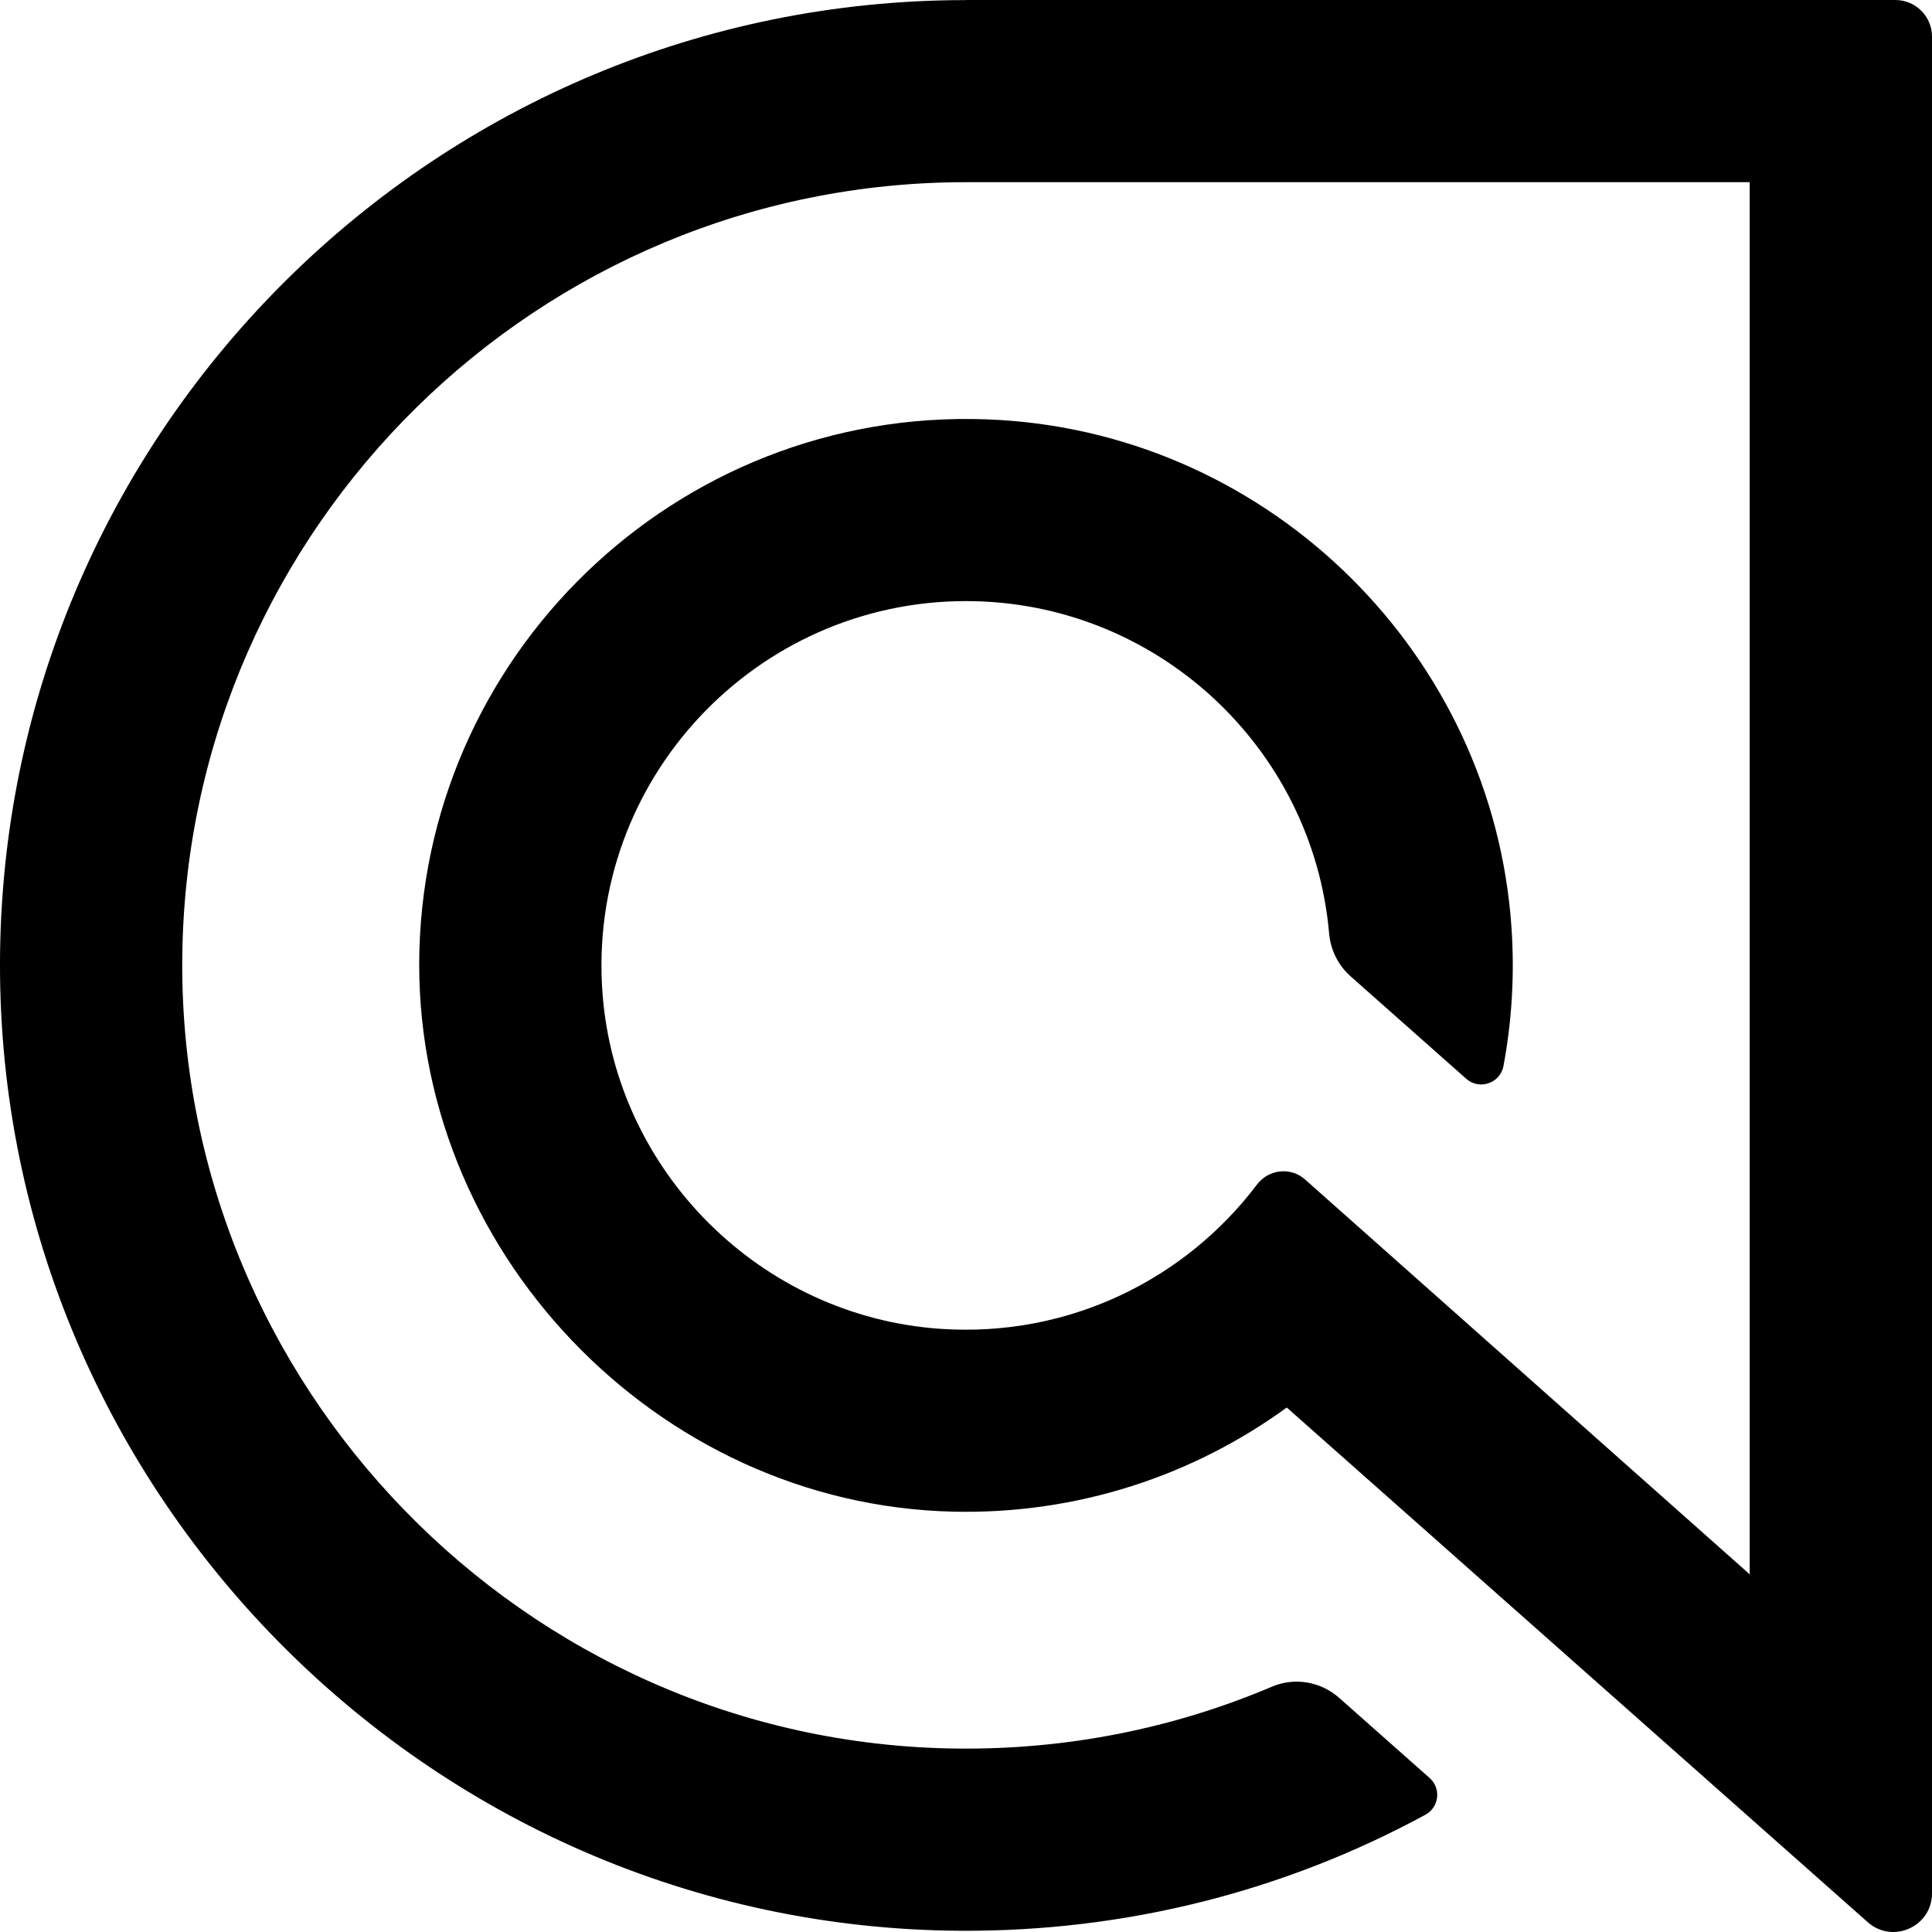 <?xml version="1.0" encoding="UTF-8"?> <svg xmlns="http://www.w3.org/2000/svg" width="64" height="64" viewBox="0 0 64 64" fill="none"><g clip-path="url(#clip0_1632_7522)"><path d="M31.999 0.003C14.512 0.003 0.256 14.093 0.003 31.51C-0.253 49.199 14.108 63.856 31.811 63.959C37.278 63.991 42.543 62.654 47.219 60.115C47.675 59.868 47.746 59.24 47.358 58.898L44.363 56.245C43.755 55.706 42.889 55.554 42.14 55.871C38.876 57.259 35.329 57.968 31.674 57.923C17.369 57.748 5.812 45.854 6.04 31.56C6.265 17.447 17.824 6.035 31.999 6.035H57.961V52.151L43.231 39.071C42.754 38.648 42.024 38.731 41.64 39.239C39.276 42.367 35.424 44.313 31.146 44.019C25.212 43.609 20.404 38.834 19.959 32.907C19.427 25.836 25.035 19.912 31.999 19.912C38.298 19.912 43.486 24.757 44.028 30.914C44.076 31.462 44.324 31.972 44.735 32.337L48.571 35.736C49.006 36.121 49.697 35.885 49.804 35.313C50.081 33.835 50.178 32.295 50.069 30.715C49.452 21.712 42.154 14.468 33.14 13.914C22.806 13.278 14.167 21.356 13.893 31.482C13.625 41.351 21.716 49.858 31.593 50.076C35.716 50.166 39.538 48.871 42.626 46.626L61.873 63.676C62.697 64.407 64 63.822 64 62.72V1.213C64 0.543 63.457 0 62.786 0H31.999V0.003Z" fill="black"></path></g><defs><clipPath id="clip0_1632_7522"><rect width="64" height="64" fill="white"></rect></clipPath></defs></svg> 
